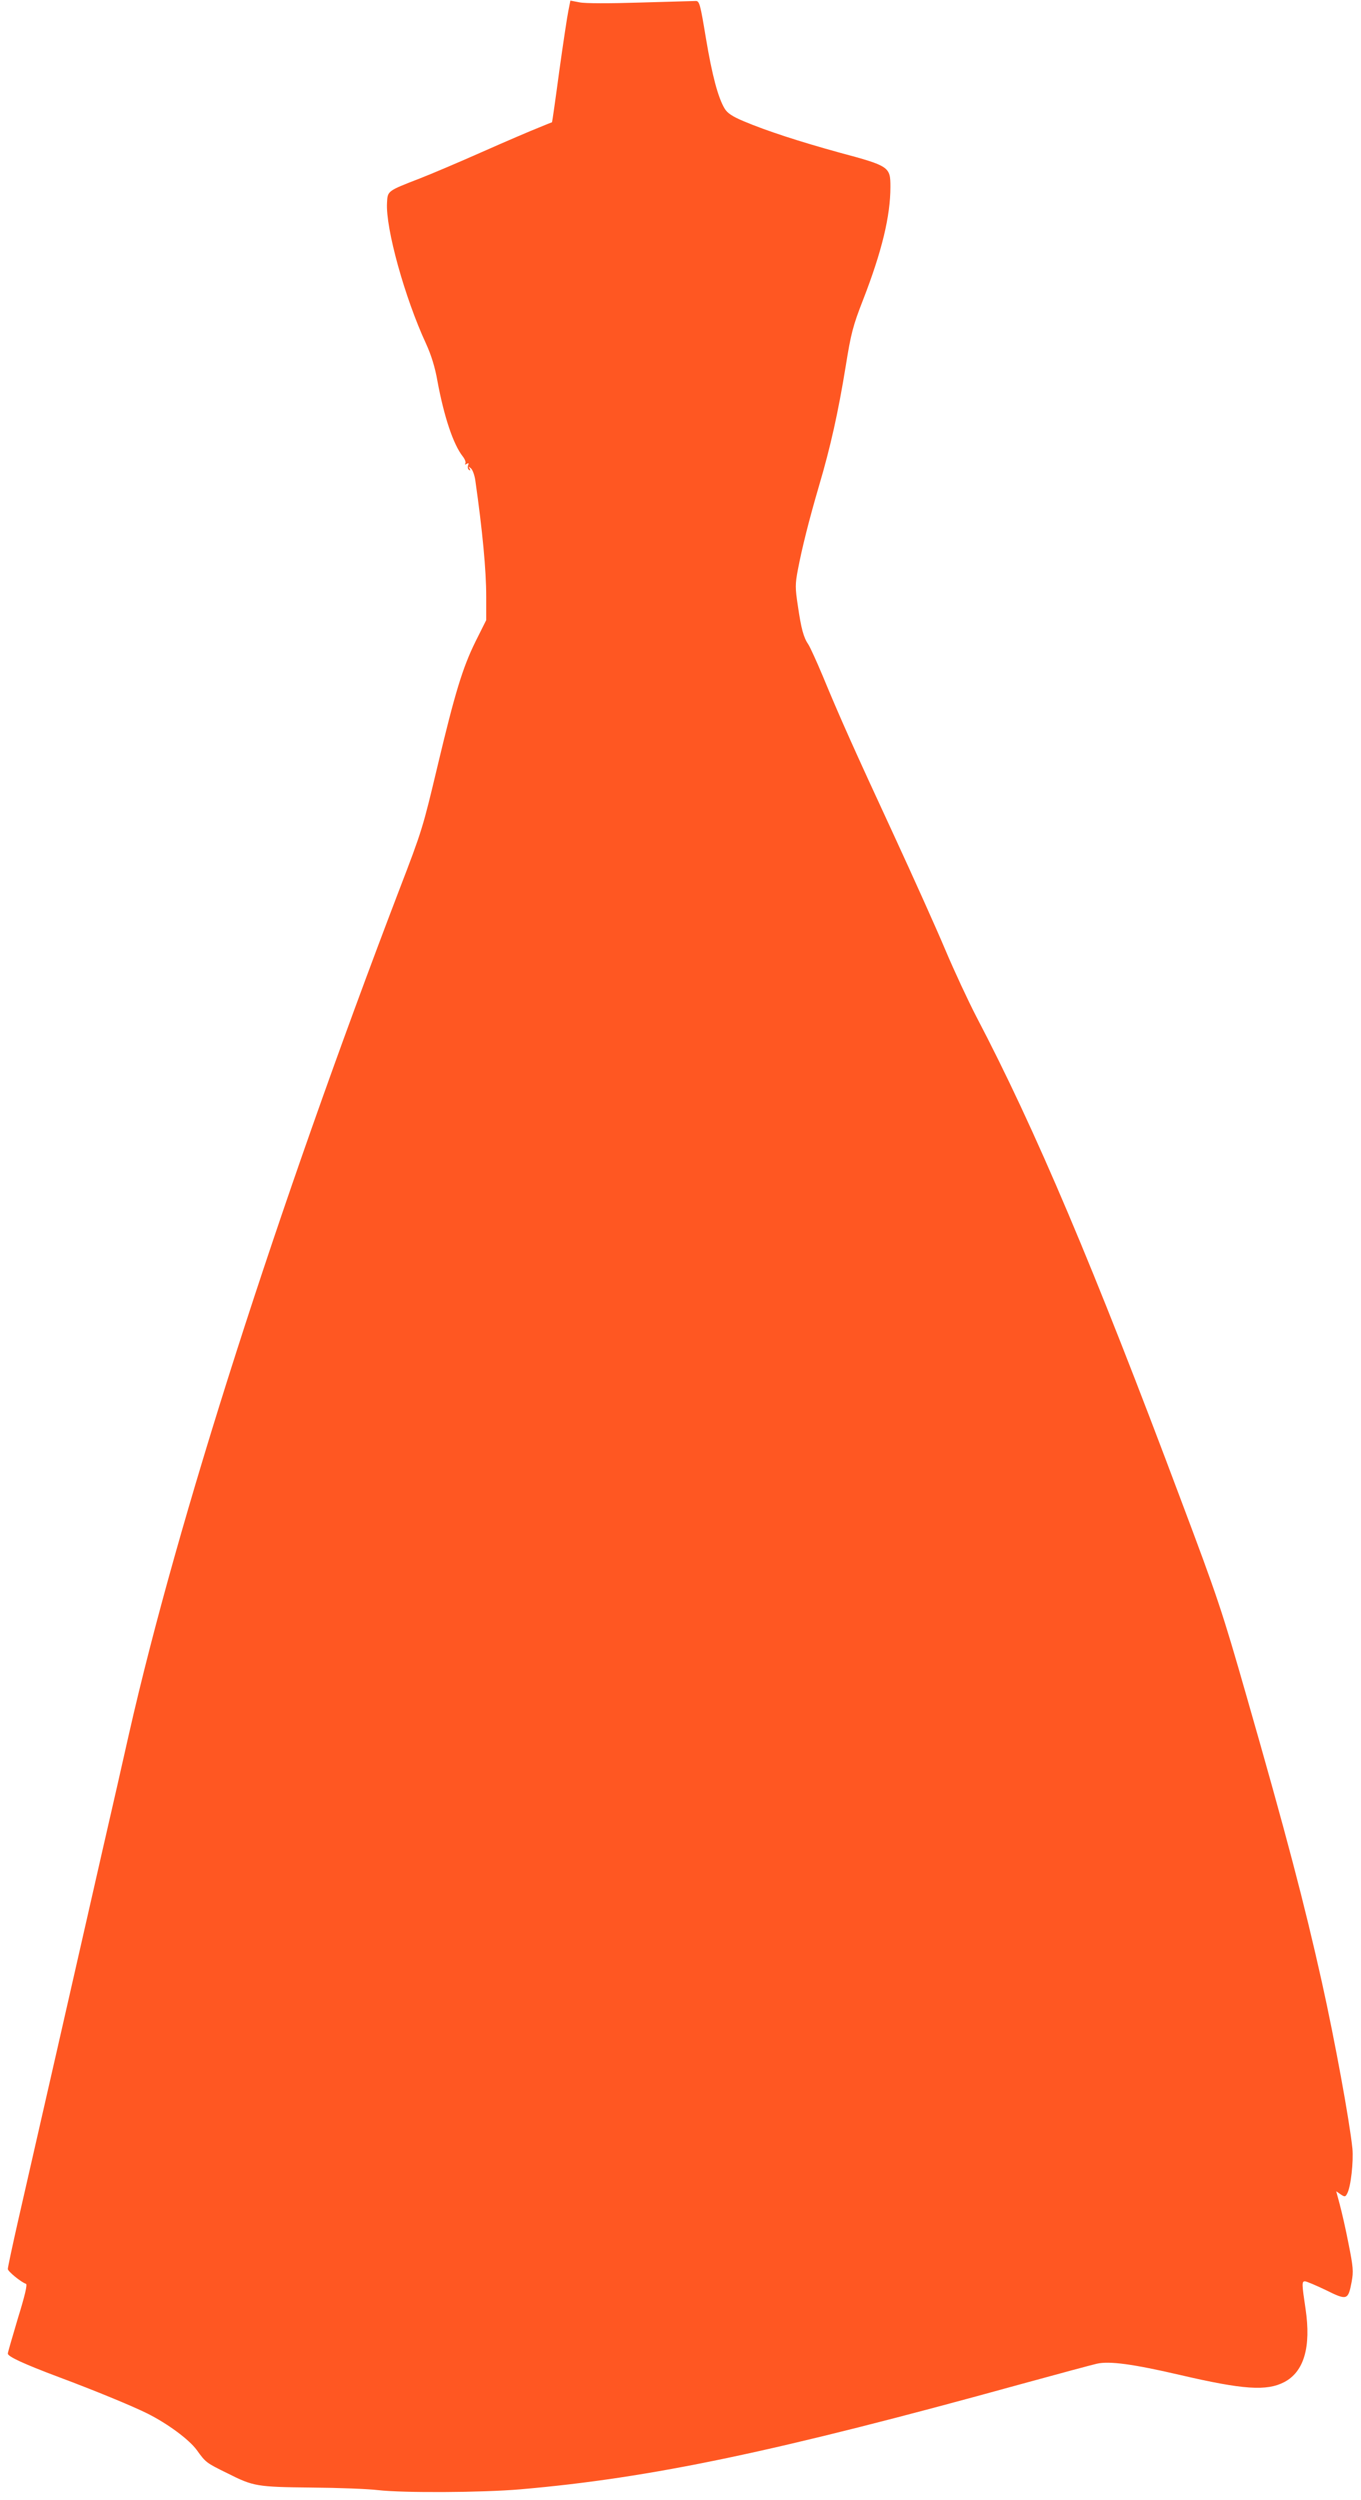 <?xml version="1.0" standalone="no"?>
<!DOCTYPE svg PUBLIC "-//W3C//DTD SVG 20010904//EN"
 "http://www.w3.org/TR/2001/REC-SVG-20010904/DTD/svg10.dtd">
<svg version="1.0" xmlns="http://www.w3.org/2000/svg"
 width="697pt" height="1280pt" viewBox="0 0 697 1280"
 preserveAspectRatio="xMidYMid meet">
<g transform="translate(0,1280) scale(0.1,-0.1)"
fill="#ff5722" stroke="none">
<path d="M2911 12746 c-6 -28 -27 -168 -47 -311 -19 -143 -36 -260 -37 -261
-1 0 -31 -12 -67 -27 -36 -14 -167 -70 -291 -125 -124 -55 -268 -116 -320
-136 -165 -64 -164 -63 -167 -124 -8 -130 91 -487 200 -722 26 -57 46 -120 58
-190 34 -183 81 -325 130 -387 11 -14 17 -30 13 -36 -4 -6 -1 -7 7 -2 10 6 12
4 7 -8 -3 -9 -1 -19 5 -23 7 -5 8 -2 3 7 -7 12 -6 12 7 1 8 -7 18 -34 22 -60
37 -260 56 -460 56 -597 l0 -120 -55 -110 c-66 -134 -105 -262 -195 -640 -74
-311 -78 -326 -195 -630 -628 -1642 -1138 -3235 -1384 -4320 -27 -121 -90
-398 -140 -615 -111 -490 -354 -1554 -427 -1874 -30 -132 -54 -245 -54 -253 0
-12 67 -67 93 -76 8 -2 -5 -59 -41 -175 -28 -95 -52 -176 -52 -182 0 -15 79
-52 260 -120 185 -69 379 -149 455 -187 104 -52 213 -133 252 -186 47 -65 48
-66 158 -120 133 -67 150 -70 430 -73 138 -1 291 -7 340 -13 130 -15 532 -13
730 4 671 58 1308 192 2565 539 190 52 364 99 387 104 64 15 187 -2 424 -57
326 -76 446 -84 536 -37 101 53 138 179 109 375 -19 127 -20 141 -3 141 7 0
55 -20 107 -45 109 -54 114 -52 132 42 10 54 8 76 -16 196 -14 73 -35 164 -45
201 l-18 67 23 -16 c21 -14 24 -13 33 4 19 34 33 164 27 231 -15 143 -89 548
-156 850 -89 400 -183 758 -386 1465 -125 437 -149 508 -336 1005 -445 1188
-746 1899 -1048 2475 -43 83 -114 236 -158 340 -44 105 -164 372 -267 595
-201 434 -274 597 -362 810 -31 74 -64 146 -73 160 -25 36 -37 82 -54 198 -14
92 -14 111 0 185 21 110 56 251 109 432 58 196 98 376 136 610 27 168 37 207
89 340 96 247 140 429 140 578 0 103 -5 107 -262 176 -203 56 -373 111 -491
161 -57 24 -82 41 -96 64 -34 57 -64 170 -96 361 -28 170 -33 190 -51 190 -10
0 -138 -4 -284 -8 -159 -5 -284 -5 -312 1 l-47 9 -10 -51z"/>
</g>
</svg>
